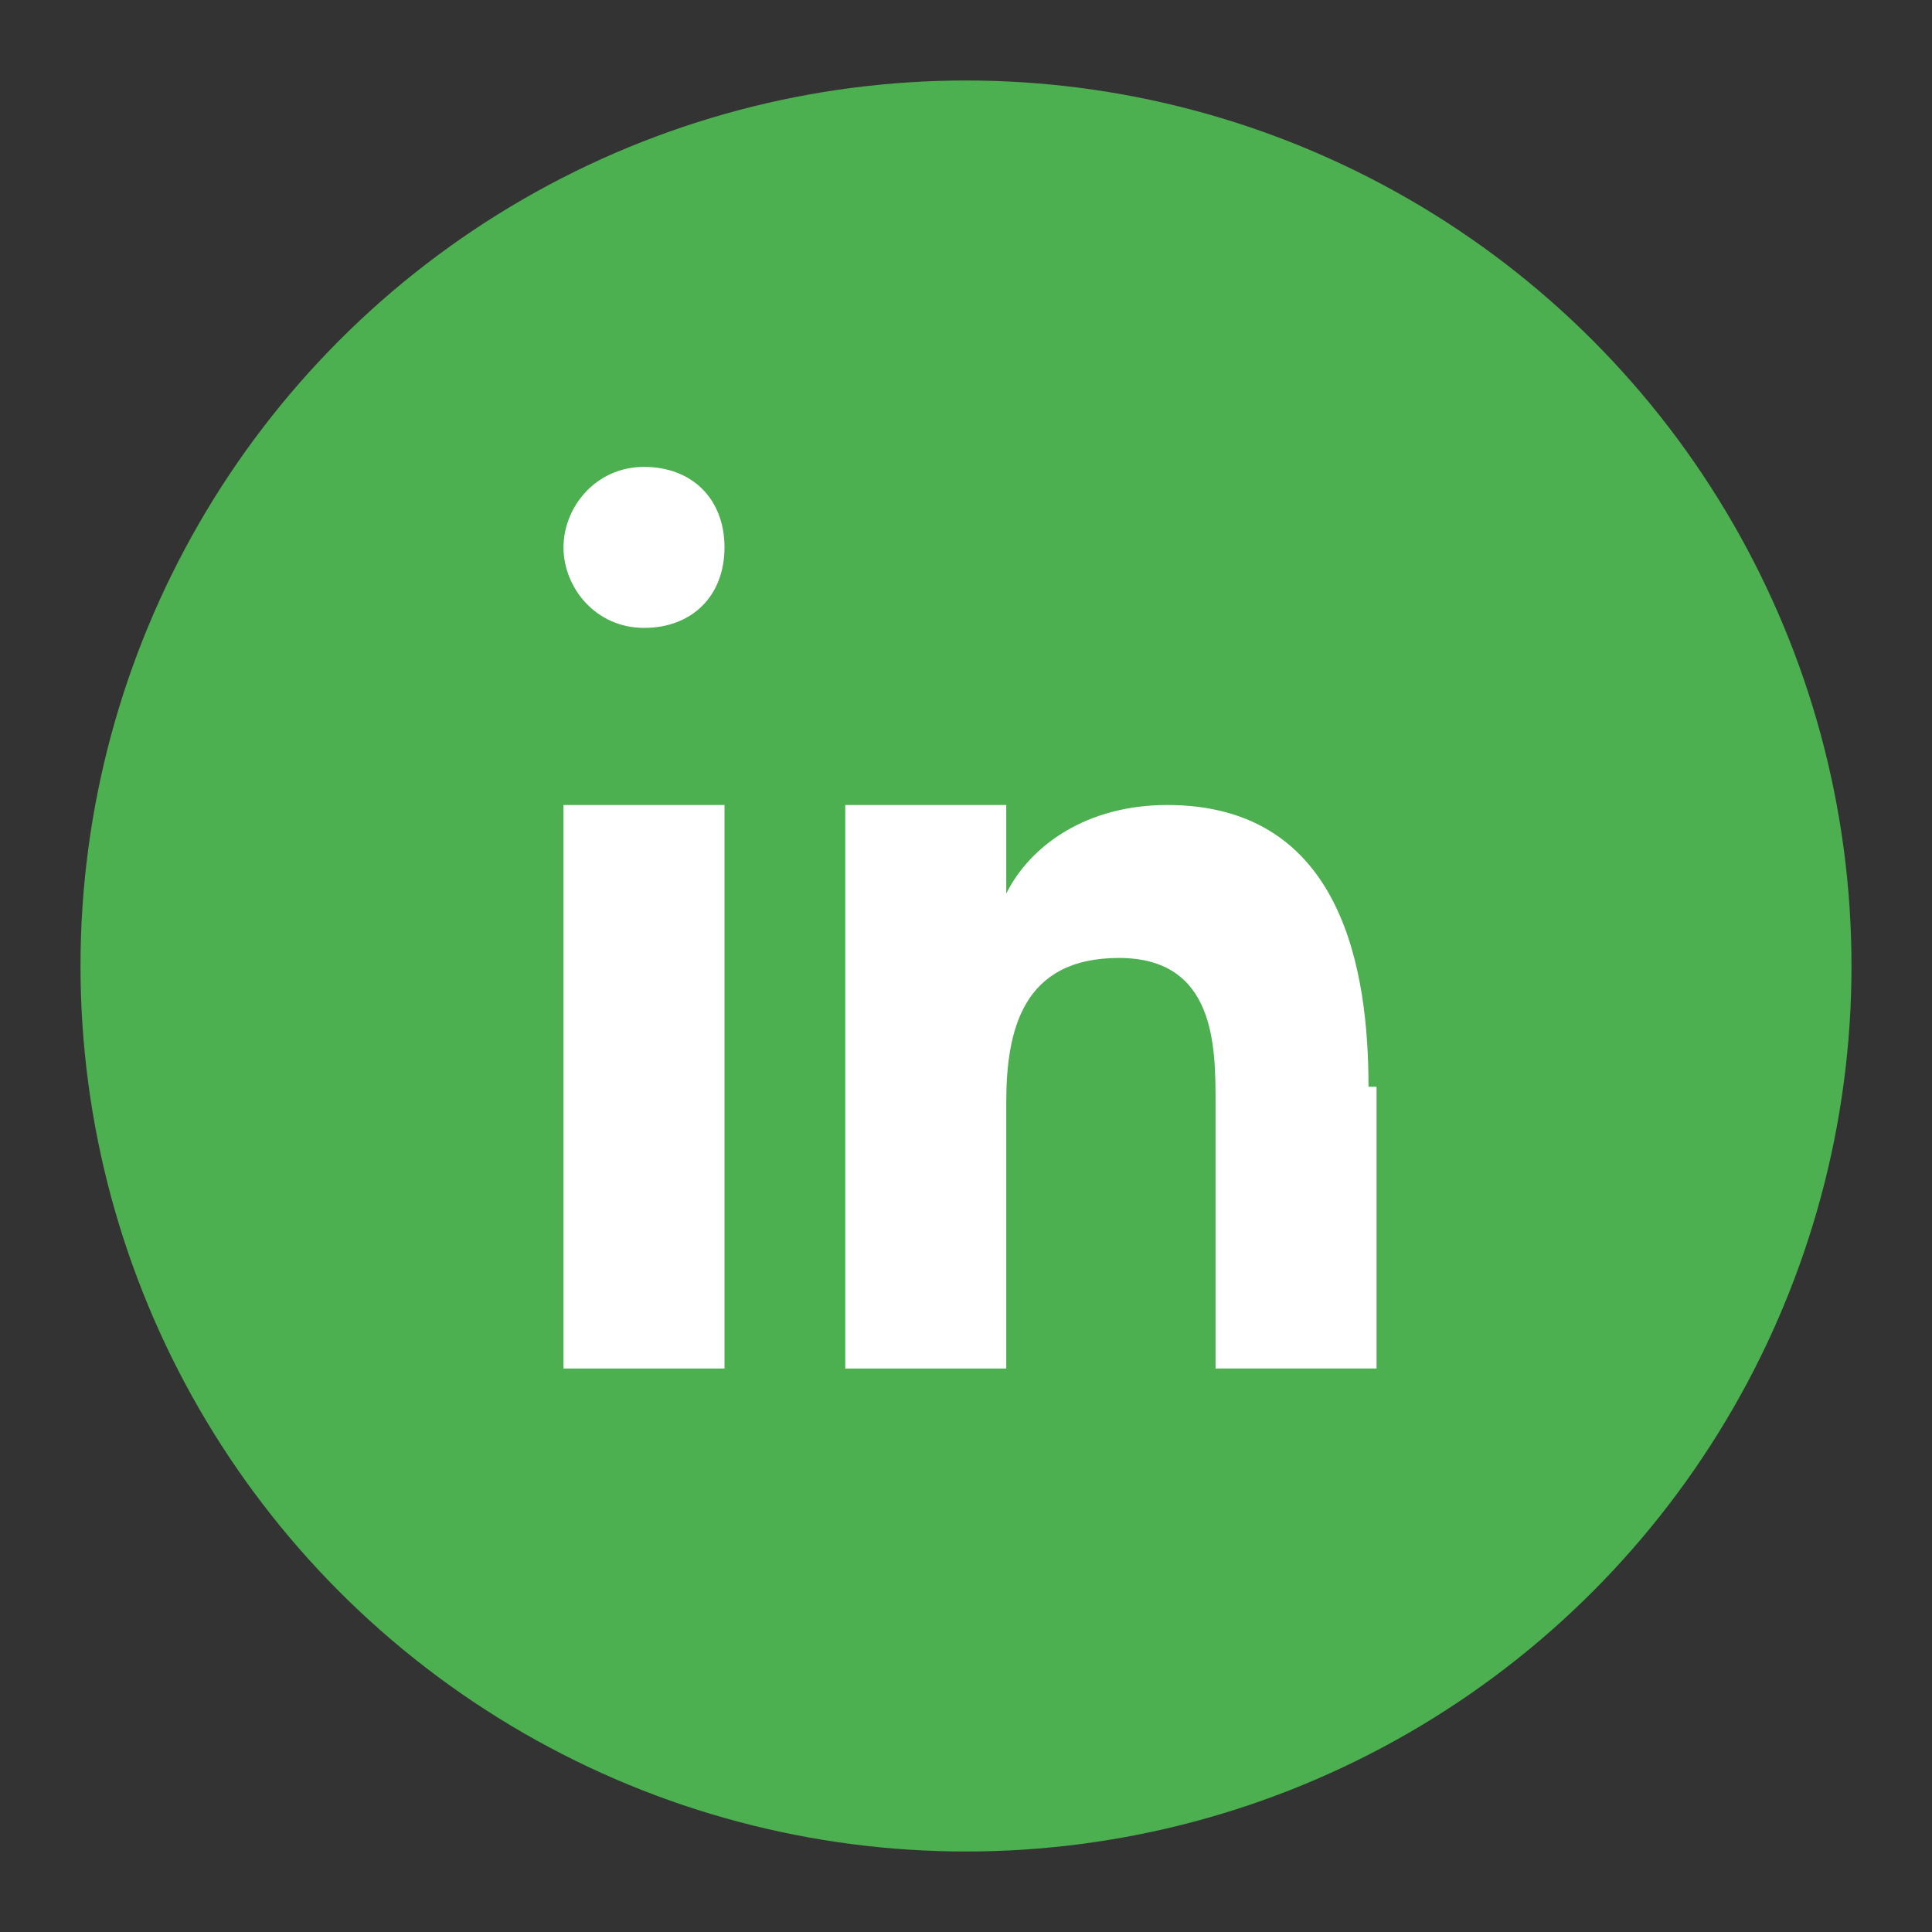<svg xmlns="http://www.w3.org/2000/svg" viewBox="0 0 24 24" width="24" height="24">
  <rect x="0" y="0" width="24" height="24" fill="#333333" stroke="none"/>
  <circle cx="12" cy="12" r="11" fill="#4CAF50" />
  <g fill="white">
    <rect x="7" y="10" width="2" height="7" />
    <path d="M8,7.8C7.4,7.8,7,7.3,7,6.8s0.4-1,1-1s1,0.4,1,1S8.6,7.8,8,7.8z" />
    <path d="M17,13.5c0-1.4-0.3-3.5-2.5-3.5c-1,0-1.7,0.5-2,1.1h0V10h-2v7h2v-3.3c0-0.9,0.2-1.8,1.4-1.8c1.2,0,1.2,1.1,1.2,1.8V17h2V13.5z" />
  </g>
</svg>
